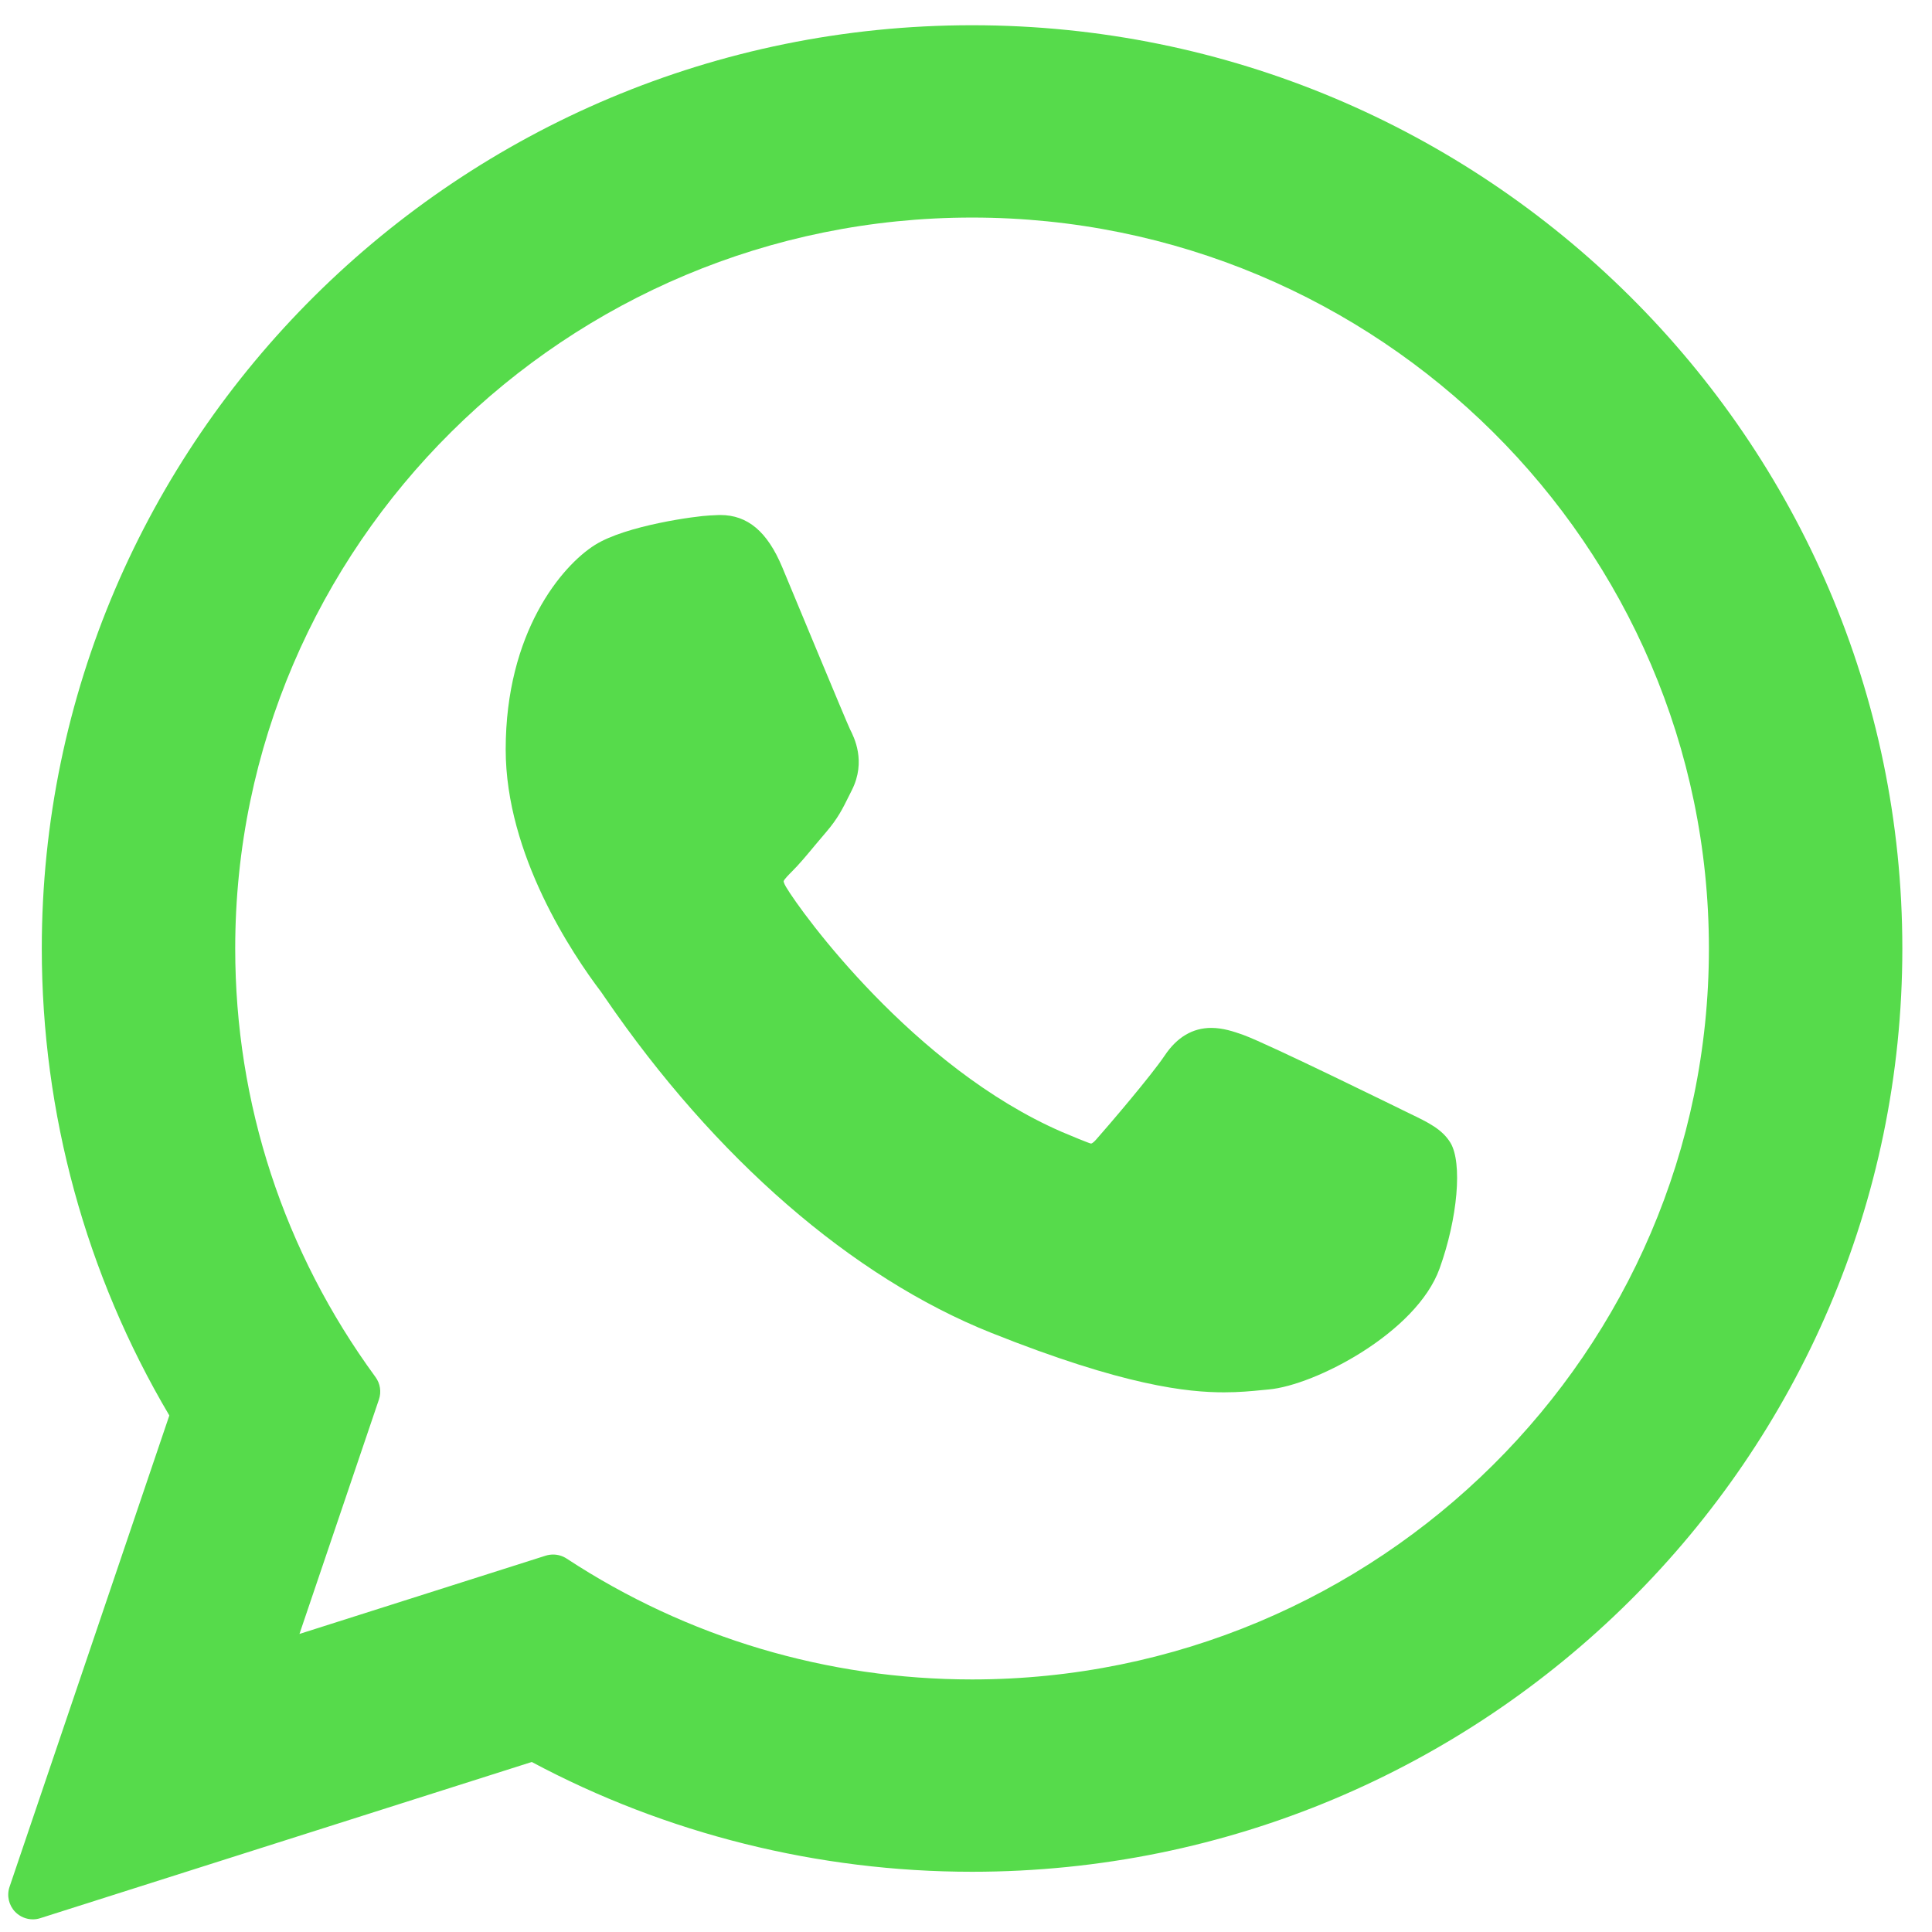 <svg xmlns="http://www.w3.org/2000/svg" width="51" height="51" viewBox="0 0 51 51" fill="none"><path d="M37.215 29.396C37.117 29.349 33.472 27.554 32.824 27.321C32.56 27.226 32.277 27.134 31.975 27.134C31.483 27.134 31.07 27.379 30.747 27.861C30.383 28.402 29.281 29.69 28.941 30.075C28.896 30.126 28.835 30.187 28.799 30.187C28.766 30.187 28.202 29.954 28.031 29.88C24.121 28.182 21.153 24.097 20.746 23.408C20.688 23.309 20.686 23.264 20.685 23.264C20.699 23.212 20.831 23.08 20.899 23.012C21.097 22.816 21.312 22.557 21.52 22.306C21.619 22.188 21.718 22.069 21.815 21.957C22.117 21.605 22.251 21.333 22.407 21.017L22.489 20.853C22.869 20.097 22.544 19.459 22.439 19.253C22.353 19.08 20.814 15.366 20.65 14.975C20.257 14.034 19.737 13.595 19.014 13.595C18.947 13.595 19.014 13.595 18.733 13.607C18.39 13.621 16.526 13.867 15.702 14.387C14.828 14.938 13.349 16.695 13.349 19.784C13.349 22.565 15.113 25.19 15.871 26.189C15.89 26.214 15.924 26.265 15.974 26.339C18.876 30.576 22.493 33.716 26.16 35.181C29.69 36.591 31.361 36.754 32.312 36.754H32.312C32.711 36.754 33.031 36.723 33.313 36.695L33.492 36.678C34.711 36.57 37.391 35.181 38.001 33.487C38.481 32.153 38.607 30.695 38.288 30.166C38.069 29.806 37.692 29.625 37.215 29.396Z" fill="#56DB4B"></path><path d="M25.661 0.666C12.12 0.666 1.103 11.6 1.103 25.039C1.103 29.386 2.266 33.641 4.47 37.365L0.252 49.808C0.173 50.04 0.232 50.296 0.403 50.471C0.527 50.597 0.695 50.666 0.867 50.666C0.932 50.666 0.999 50.656 1.063 50.635L14.037 46.512C17.587 48.409 21.6 49.41 25.661 49.41C39.202 49.411 50.217 38.478 50.217 25.039C50.217 11.6 39.202 0.666 25.661 0.666ZM25.661 44.333C21.84 44.333 18.139 43.23 14.957 41.142C14.85 41.072 14.726 41.036 14.601 41.036C14.535 41.036 14.469 41.046 14.404 41.066L7.905 43.132L10.003 36.943C10.071 36.742 10.037 36.521 9.912 36.351C7.489 33.04 6.209 29.129 6.209 25.039C6.209 14.399 14.935 5.743 25.661 5.743C36.386 5.743 45.111 14.399 45.111 25.039C45.111 35.678 36.386 44.333 25.661 44.333Z" fill="#56DB4B"></path></svg>